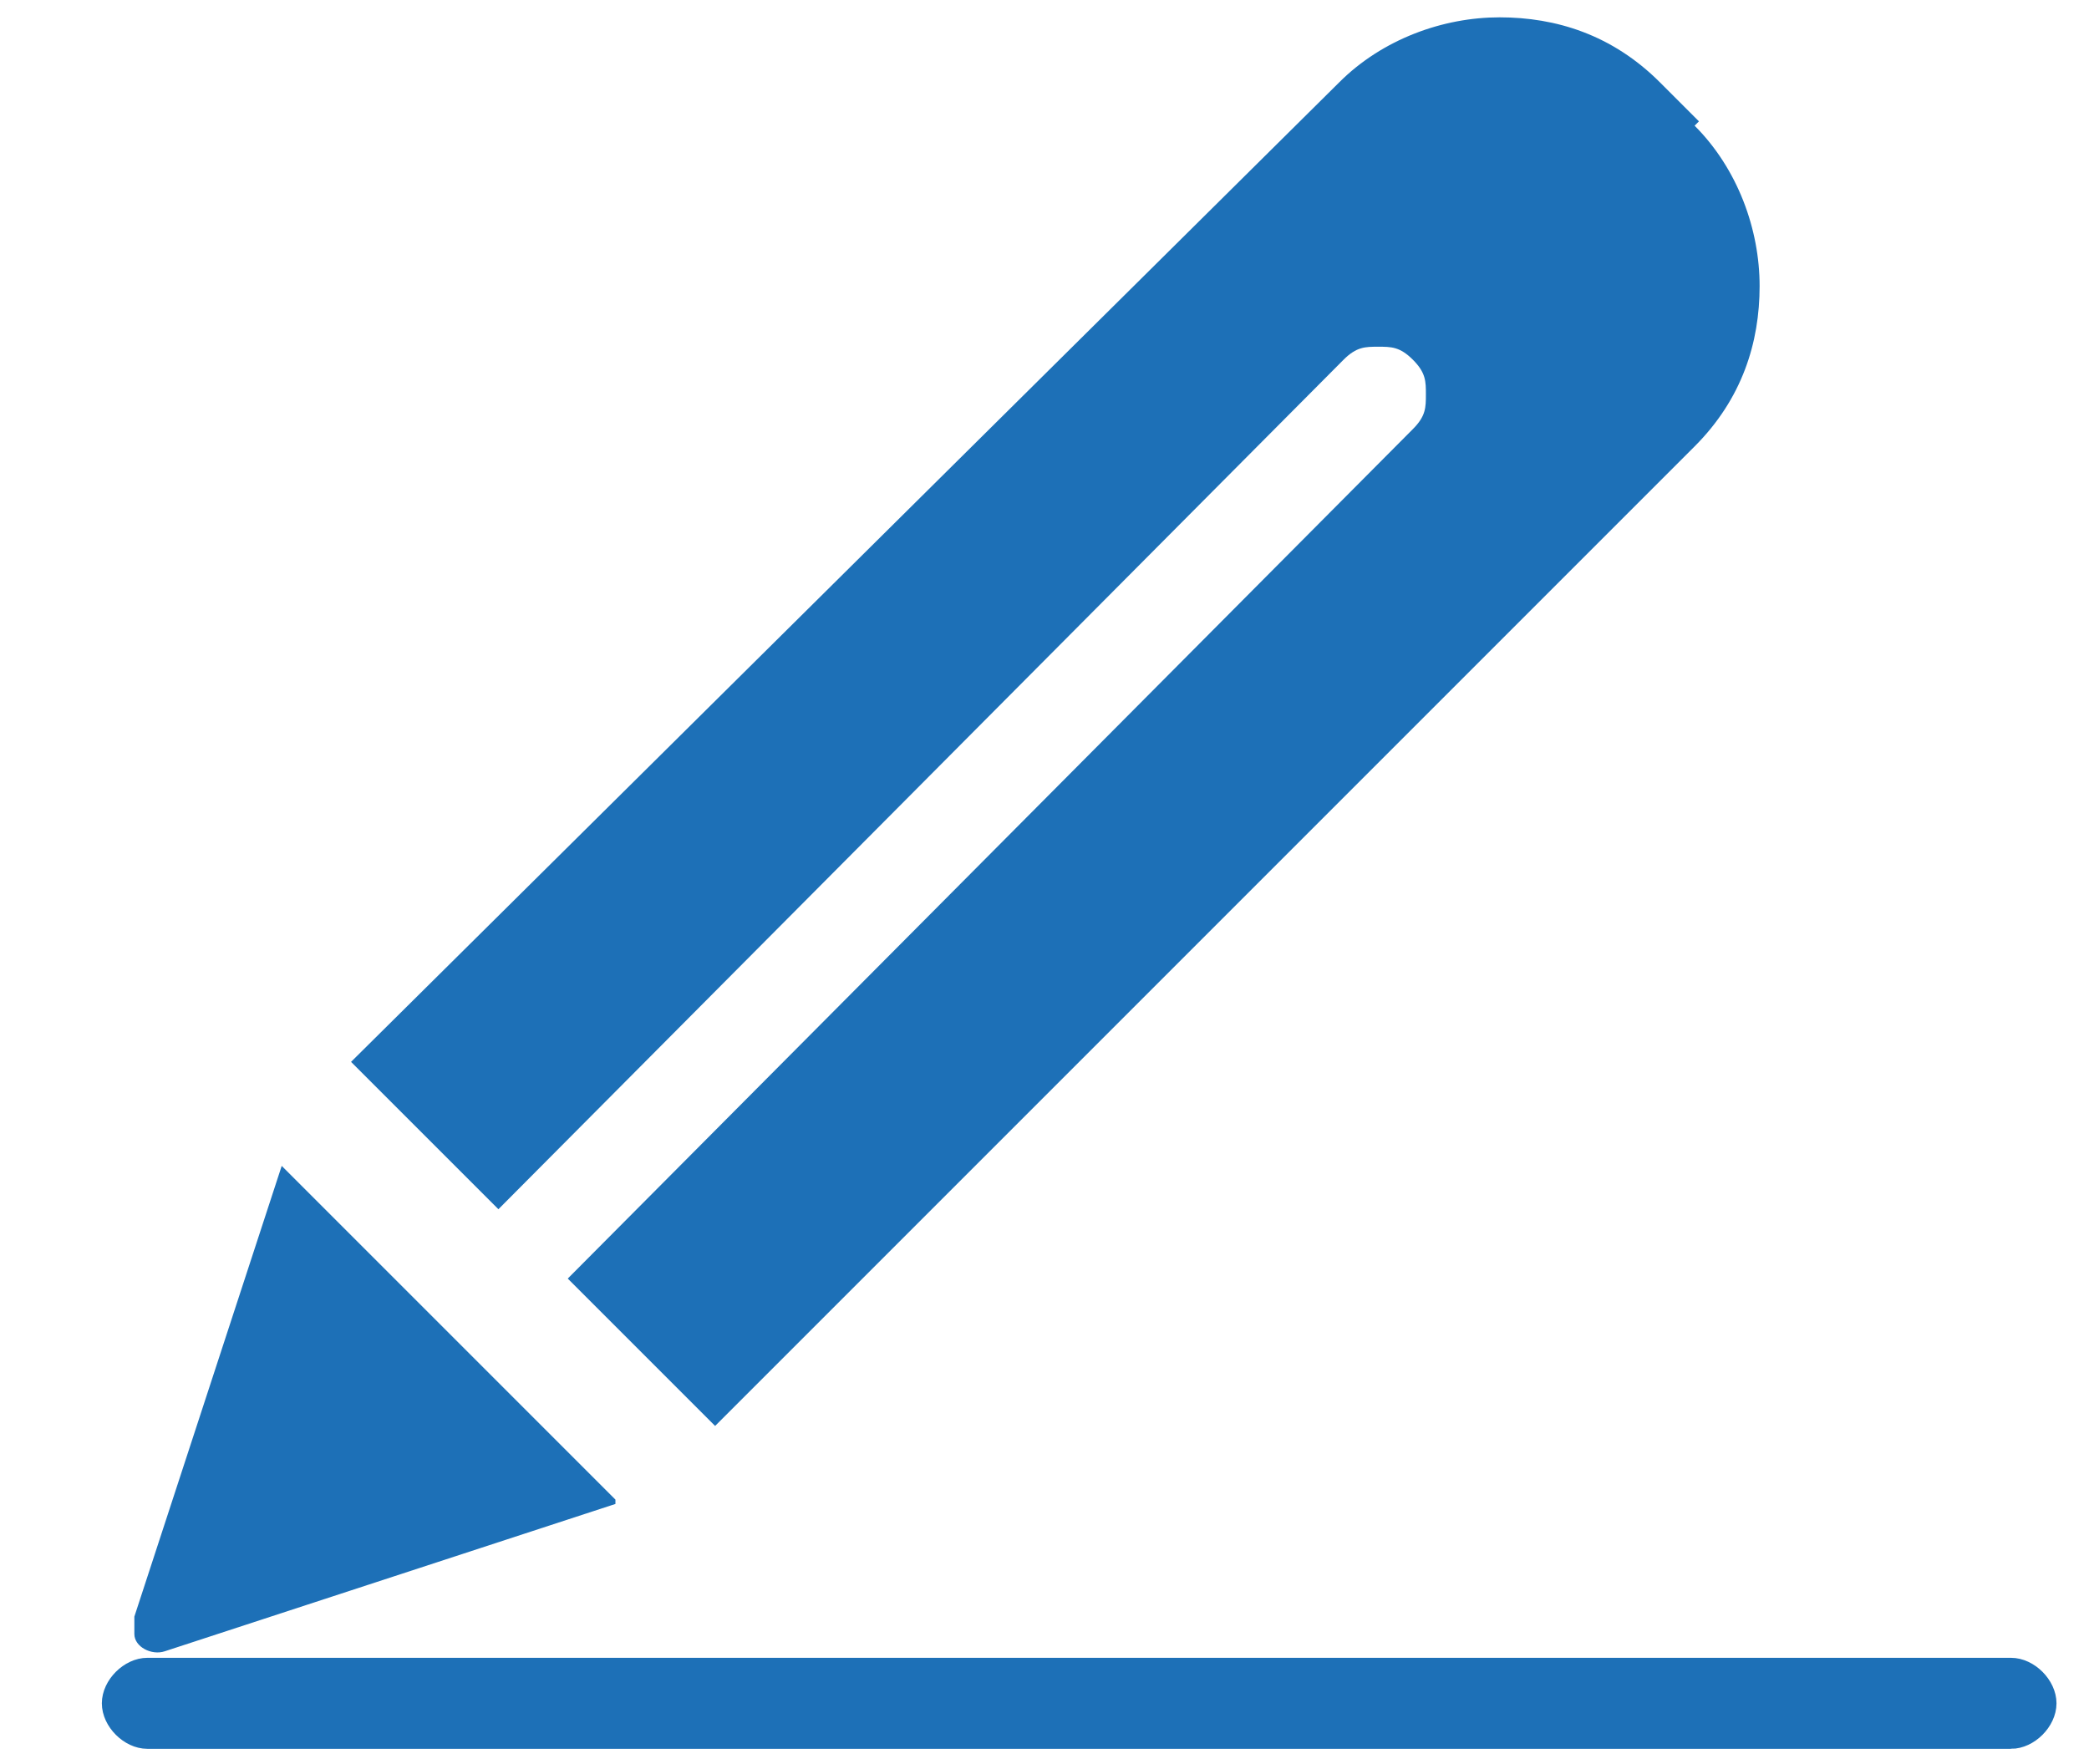<?xml version="1.0" encoding="UTF-8"?>
<svg id="Ebene_1" data-name="Ebene 1" xmlns="http://www.w3.org/2000/svg" version="1.1" viewBox="0 0 48.2 40.7">
  <defs>
    <style>
      .cls-1 {
        stroke: #1d70b7;
        stroke-miterlimit: 10;
        stroke-width: .5px;
      }

      .cls-1, .cls-2 {
        fill: #1d70b7;
      }

      .cls-2 {
        stroke-width: 0px;
      }
    </style>
  </defs>
  <path class="cls-1" d="M46.4,40.1c.4,0,.8-.4.8-.8s-.4-.8-.8-.8H3.4c-.4,0-.8.4-.8.8s.4.8.8.8c0,0,43,0,43,0Z"/>
  <g>
    <path class="cls-2" d="M14.2,34.6l-7.7-7.7-3.4,10.4v.4c0,.3.4.5.7.4h0l10.4-3.4h0Z"/>
    <path class="cls-2" d="M39.2,2.8h0l-.9-.9c-1.1-1.1-2.4-1.5-3.7-1.5s-2.7.5-3.7,1.5L8.1,24.5l3.4,3.4L31,8.3c.3-.3.5-.3.8-.3s.5,0,.8.3.3.5.3.8,0,.5-.3.8L13.1,29.5l3.4,3.4,22.6-22.6h0c1.1-1.1,1.5-2.4,1.5-3.7s-.5-2.7-1.5-3.7h0Z"/>
  </g>
</svg>